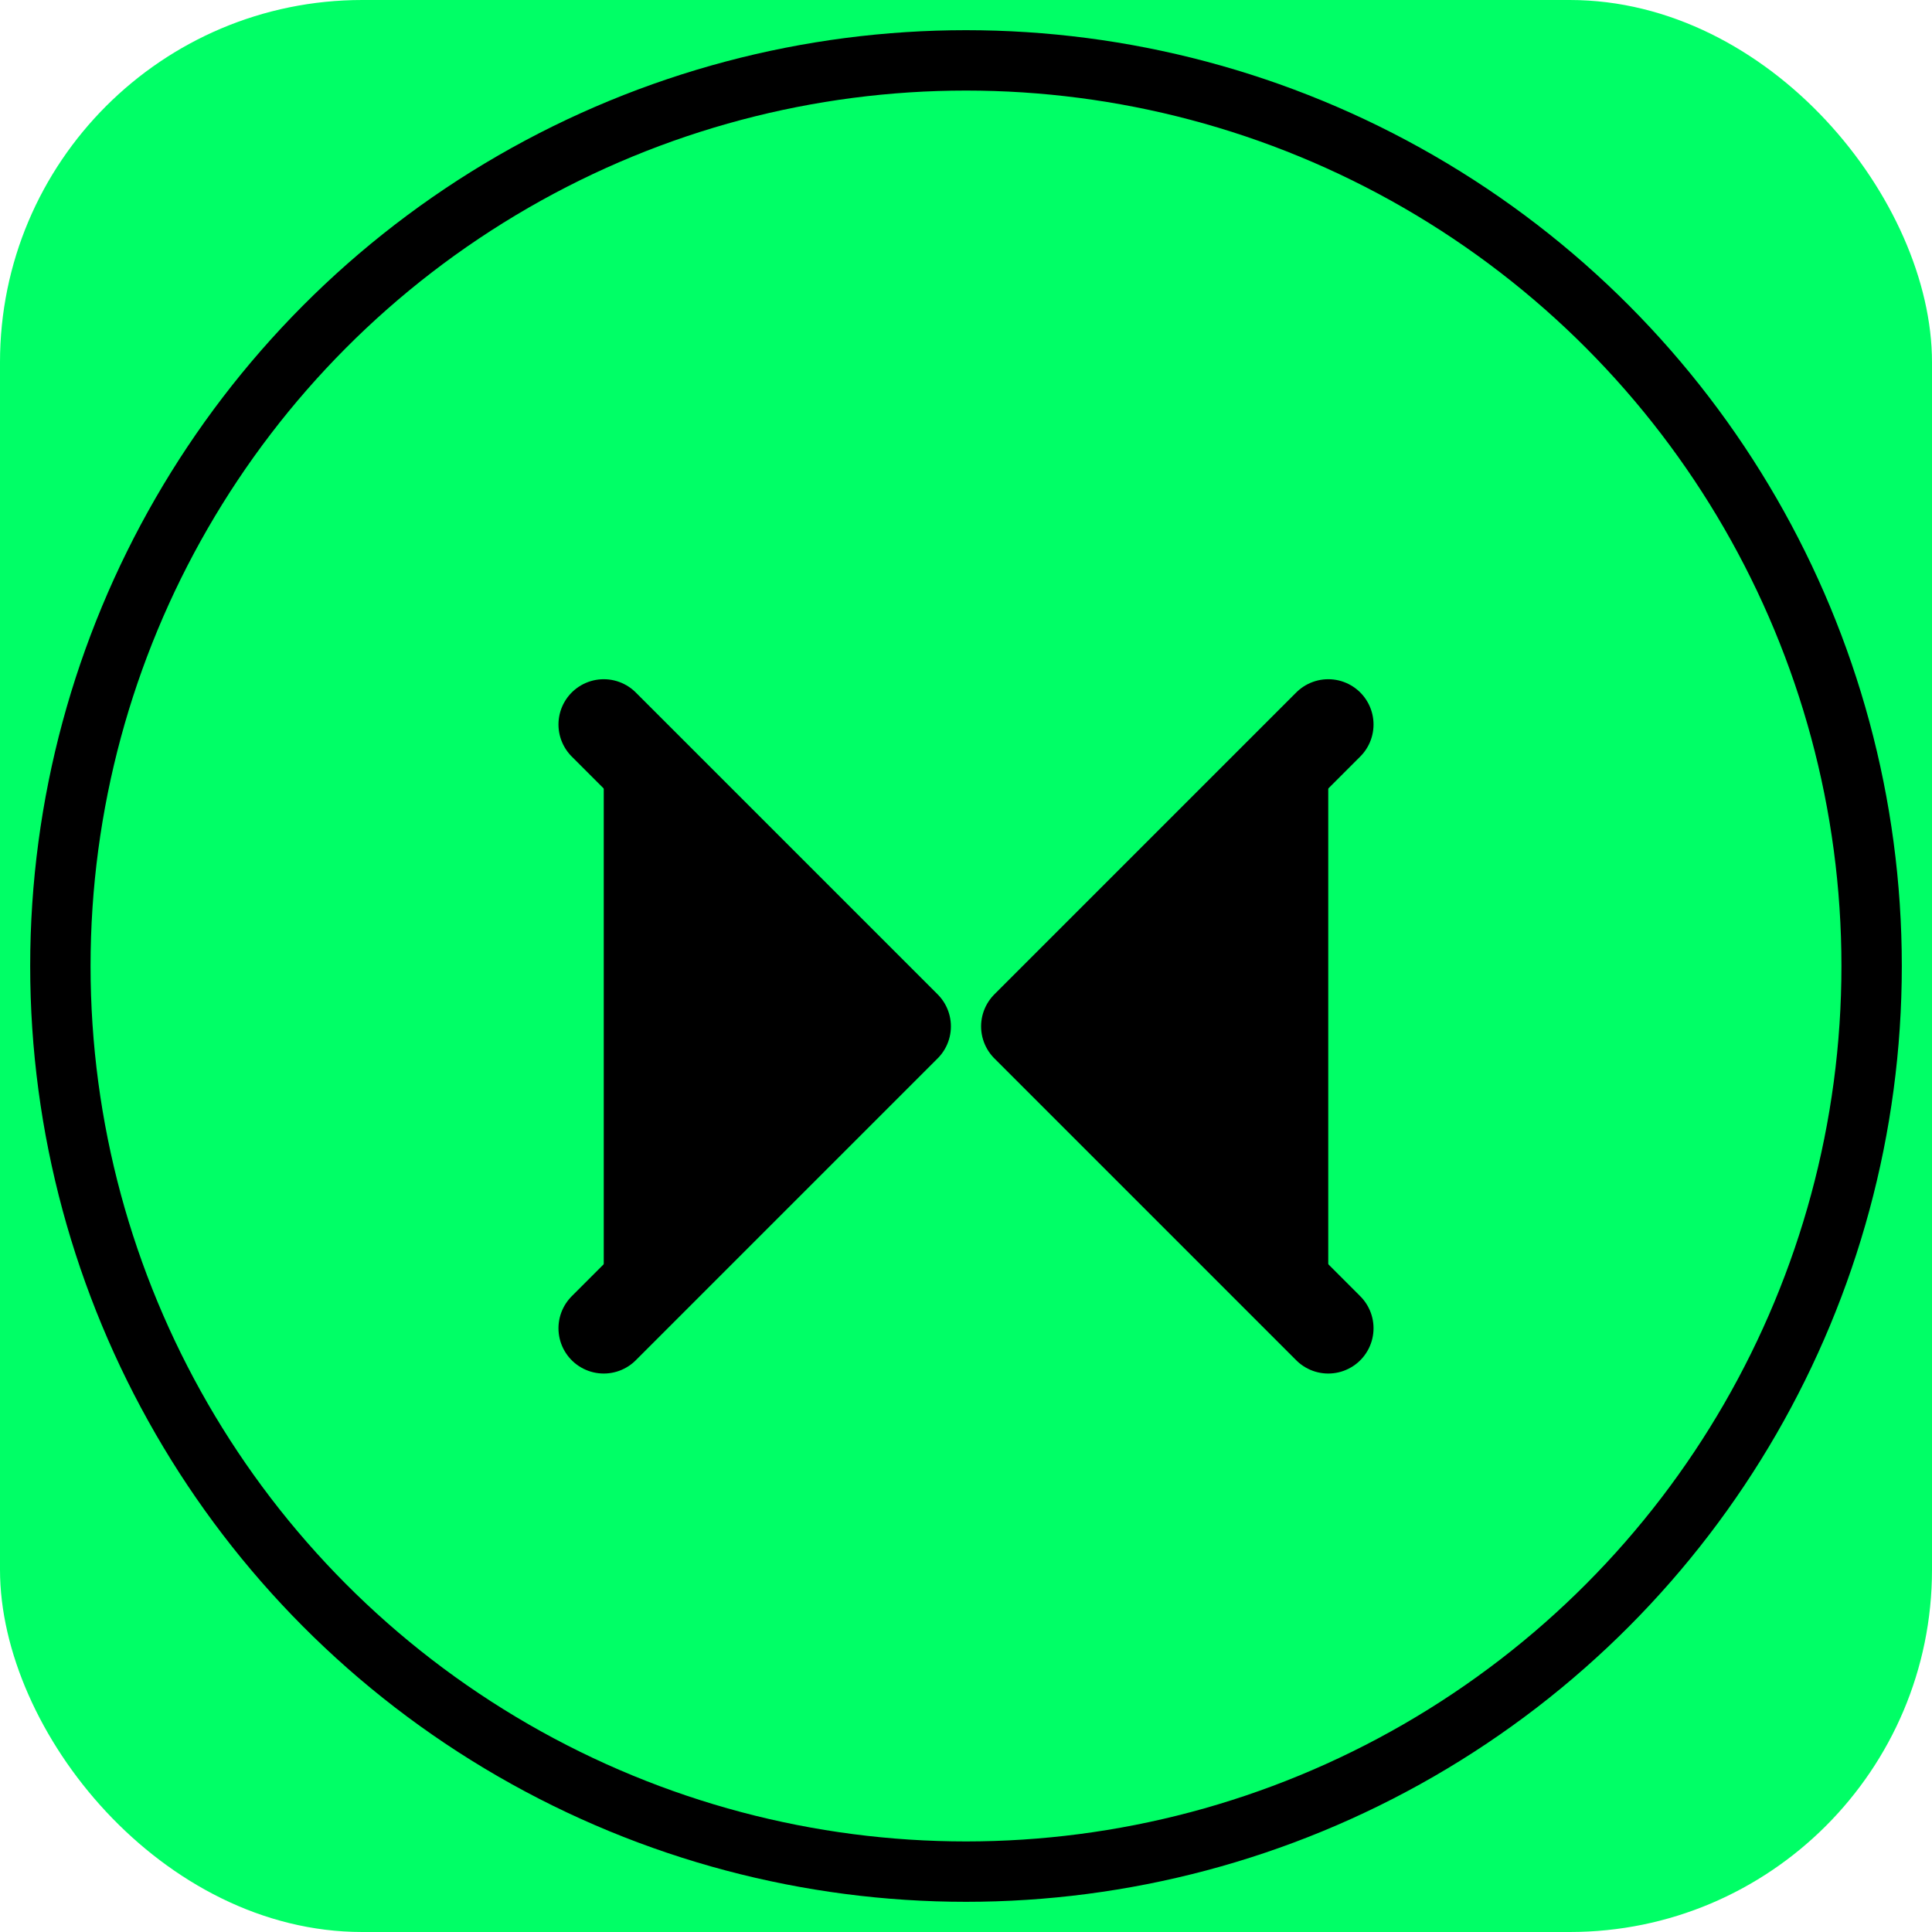 <svg width="64" height="64" viewBox="0 0 64 64" xmlns="http://www.w3.org/2000/svg">
  <rect width="64" height="64" rx="12" fill="#00FF66"/>
  <g stroke="black" stroke-width="3" stroke-linecap="round" stroke-linejoin="round">
    <path d="M20 24L30 34L20 44"/>
    <path d="M44 24L34 34L44 44"/>
  </g>
  <circle cx="32" cy="32" r="30" stroke="black" stroke-width="2" fill="none"/>
</svg>